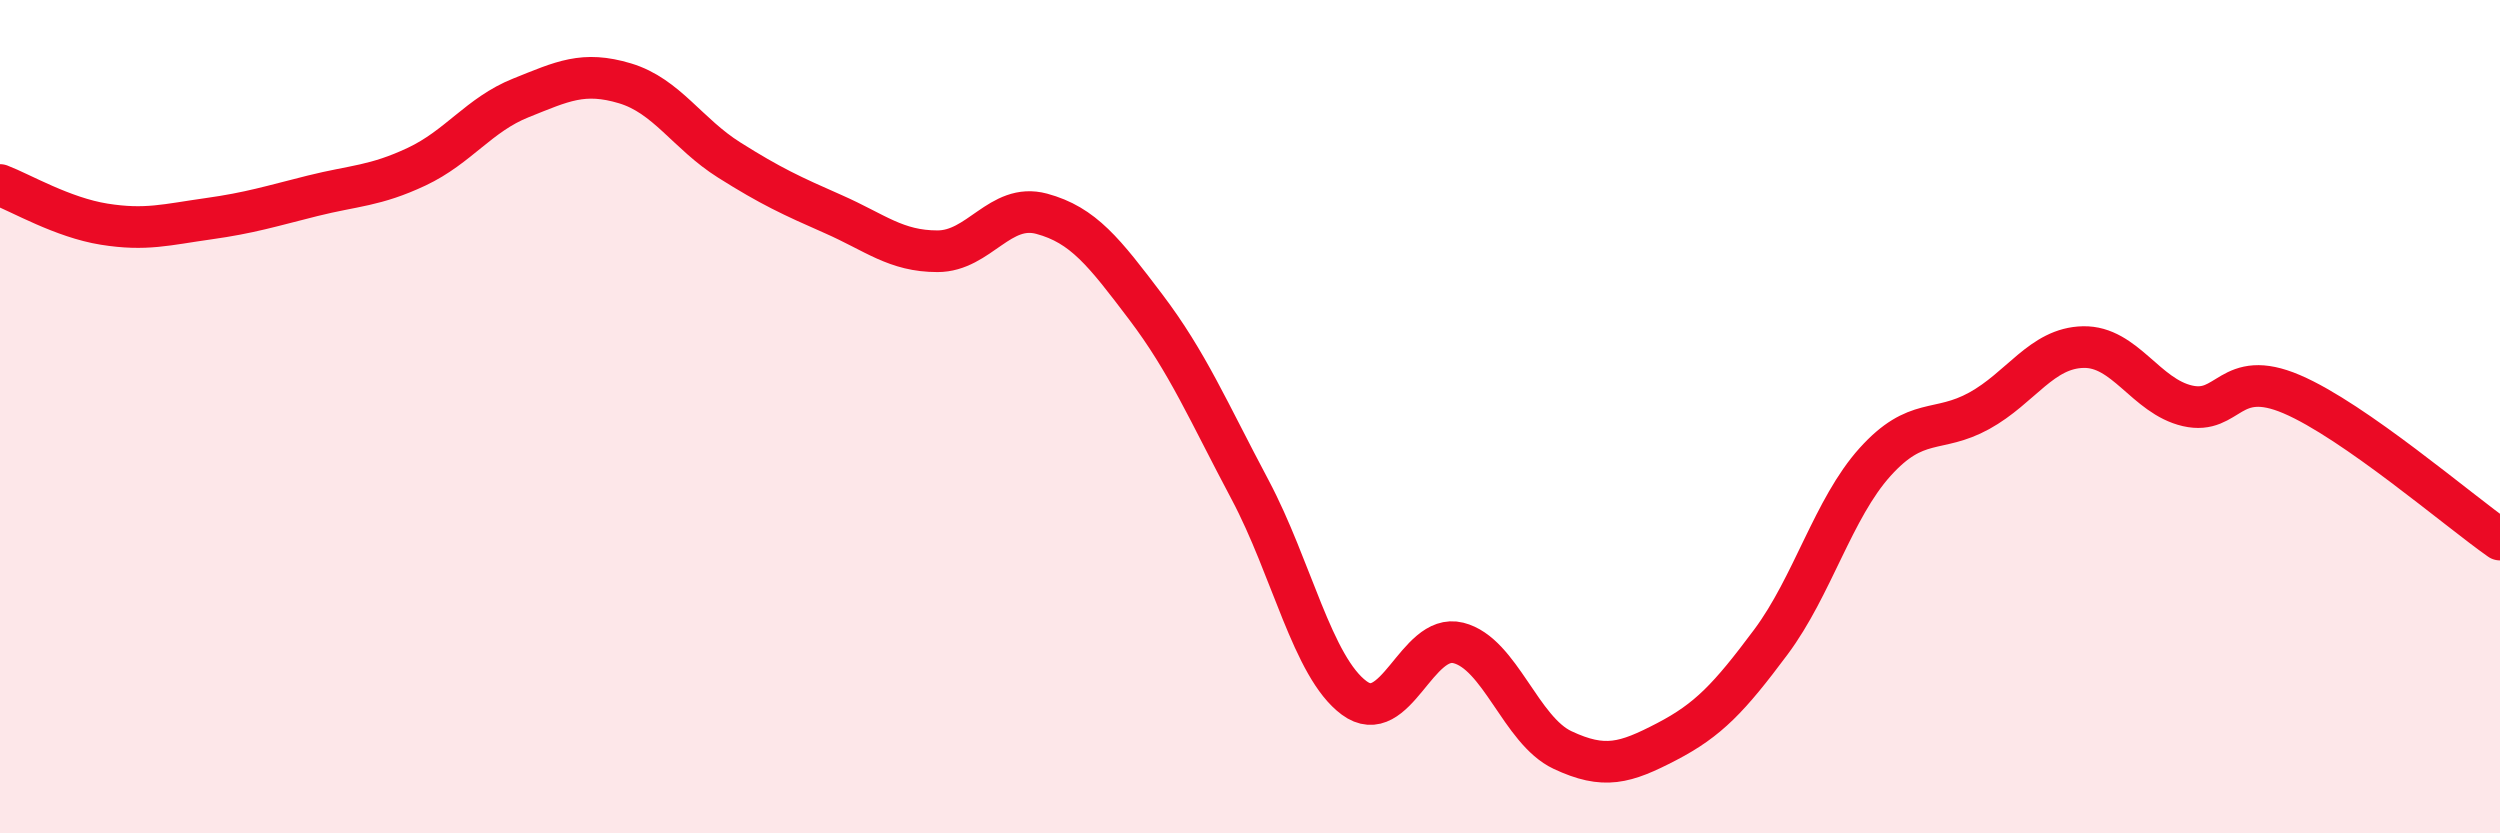 
    <svg width="60" height="20" viewBox="0 0 60 20" xmlns="http://www.w3.org/2000/svg">
      <path
        d="M 0,4.44 C 0.5,4.63 1.5,5.22 2.5,5.38 C 3.5,5.54 4,5.39 5,5.25 C 6,5.11 6.5,4.95 7.5,4.7 C 8.5,4.45 9,4.47 10,4 C 11,3.53 11.5,2.75 12.5,2.35 C 13.5,1.95 14,1.7 15,2 C 16,2.3 16.5,3.21 17.5,3.84 C 18.5,4.47 19,4.7 20,5.14 C 21,5.58 21.5,6.03 22.5,6.03 C 23.5,6.03 24,4.86 25,5.13 C 26,5.4 26.5,6.05 27.5,7.37 C 28.5,8.69 29,9.87 30,11.75 C 31,13.63 31.5,16.01 32.5,16.75 C 33.5,17.49 34,15.18 35,15.43 C 36,15.68 36.5,17.53 37.5,18 C 38.5,18.47 39,18.32 40,17.8 C 41,17.28 41.5,16.75 42.5,15.41 C 43.5,14.07 44,12.2 45,11.09 C 46,9.98 46.5,10.41 47.5,9.86 C 48.5,9.31 49,8.35 50,8.33 C 51,8.31 51.5,9.51 52.5,9.74 C 53.5,9.97 53.5,8.82 55,9.46 C 56.5,10.1 59,12.25 60,12.95L60 20L0 20Z"
        fill="#EB0A25"
        opacity="0.1"
        stroke-linecap="round"
        stroke-linejoin="round"
      />
      <path
        d="M 0,4.44 C 0.5,4.63 1.5,5.22 2.5,5.38 C 3.5,5.54 4,5.39 5,5.25 C 6,5.11 6.5,4.95 7.5,4.7 C 8.5,4.45 9,4.47 10,4 C 11,3.53 11.5,2.75 12.5,2.35 C 13.5,1.95 14,1.7 15,2 C 16,2.3 16.5,3.21 17.5,3.84 C 18.5,4.47 19,4.7 20,5.14 C 21,5.58 21.5,6.03 22.5,6.03 C 23.5,6.03 24,4.86 25,5.13 C 26,5.4 26.5,6.05 27.5,7.37 C 28.5,8.69 29,9.87 30,11.75 C 31,13.63 31.5,16.01 32.5,16.75 C 33.5,17.49 34,15.18 35,15.43 C 36,15.68 36.5,17.53 37.5,18 C 38.5,18.47 39,18.32 40,17.8 C 41,17.28 41.5,16.75 42.5,15.41 C 43.5,14.07 44,12.2 45,11.09 C 46,9.98 46.5,10.41 47.5,9.86 C 48.5,9.31 49,8.35 50,8.33 C 51,8.31 51.5,9.51 52.5,9.74 C 53.5,9.97 53.5,8.82 55,9.46 C 56.5,10.1 59,12.25 60,12.95"
        stroke="#EB0A25"
        stroke-width="1"
        fill="none"
        stroke-linecap="round"
        stroke-linejoin="round"
      />
    </svg>
  
